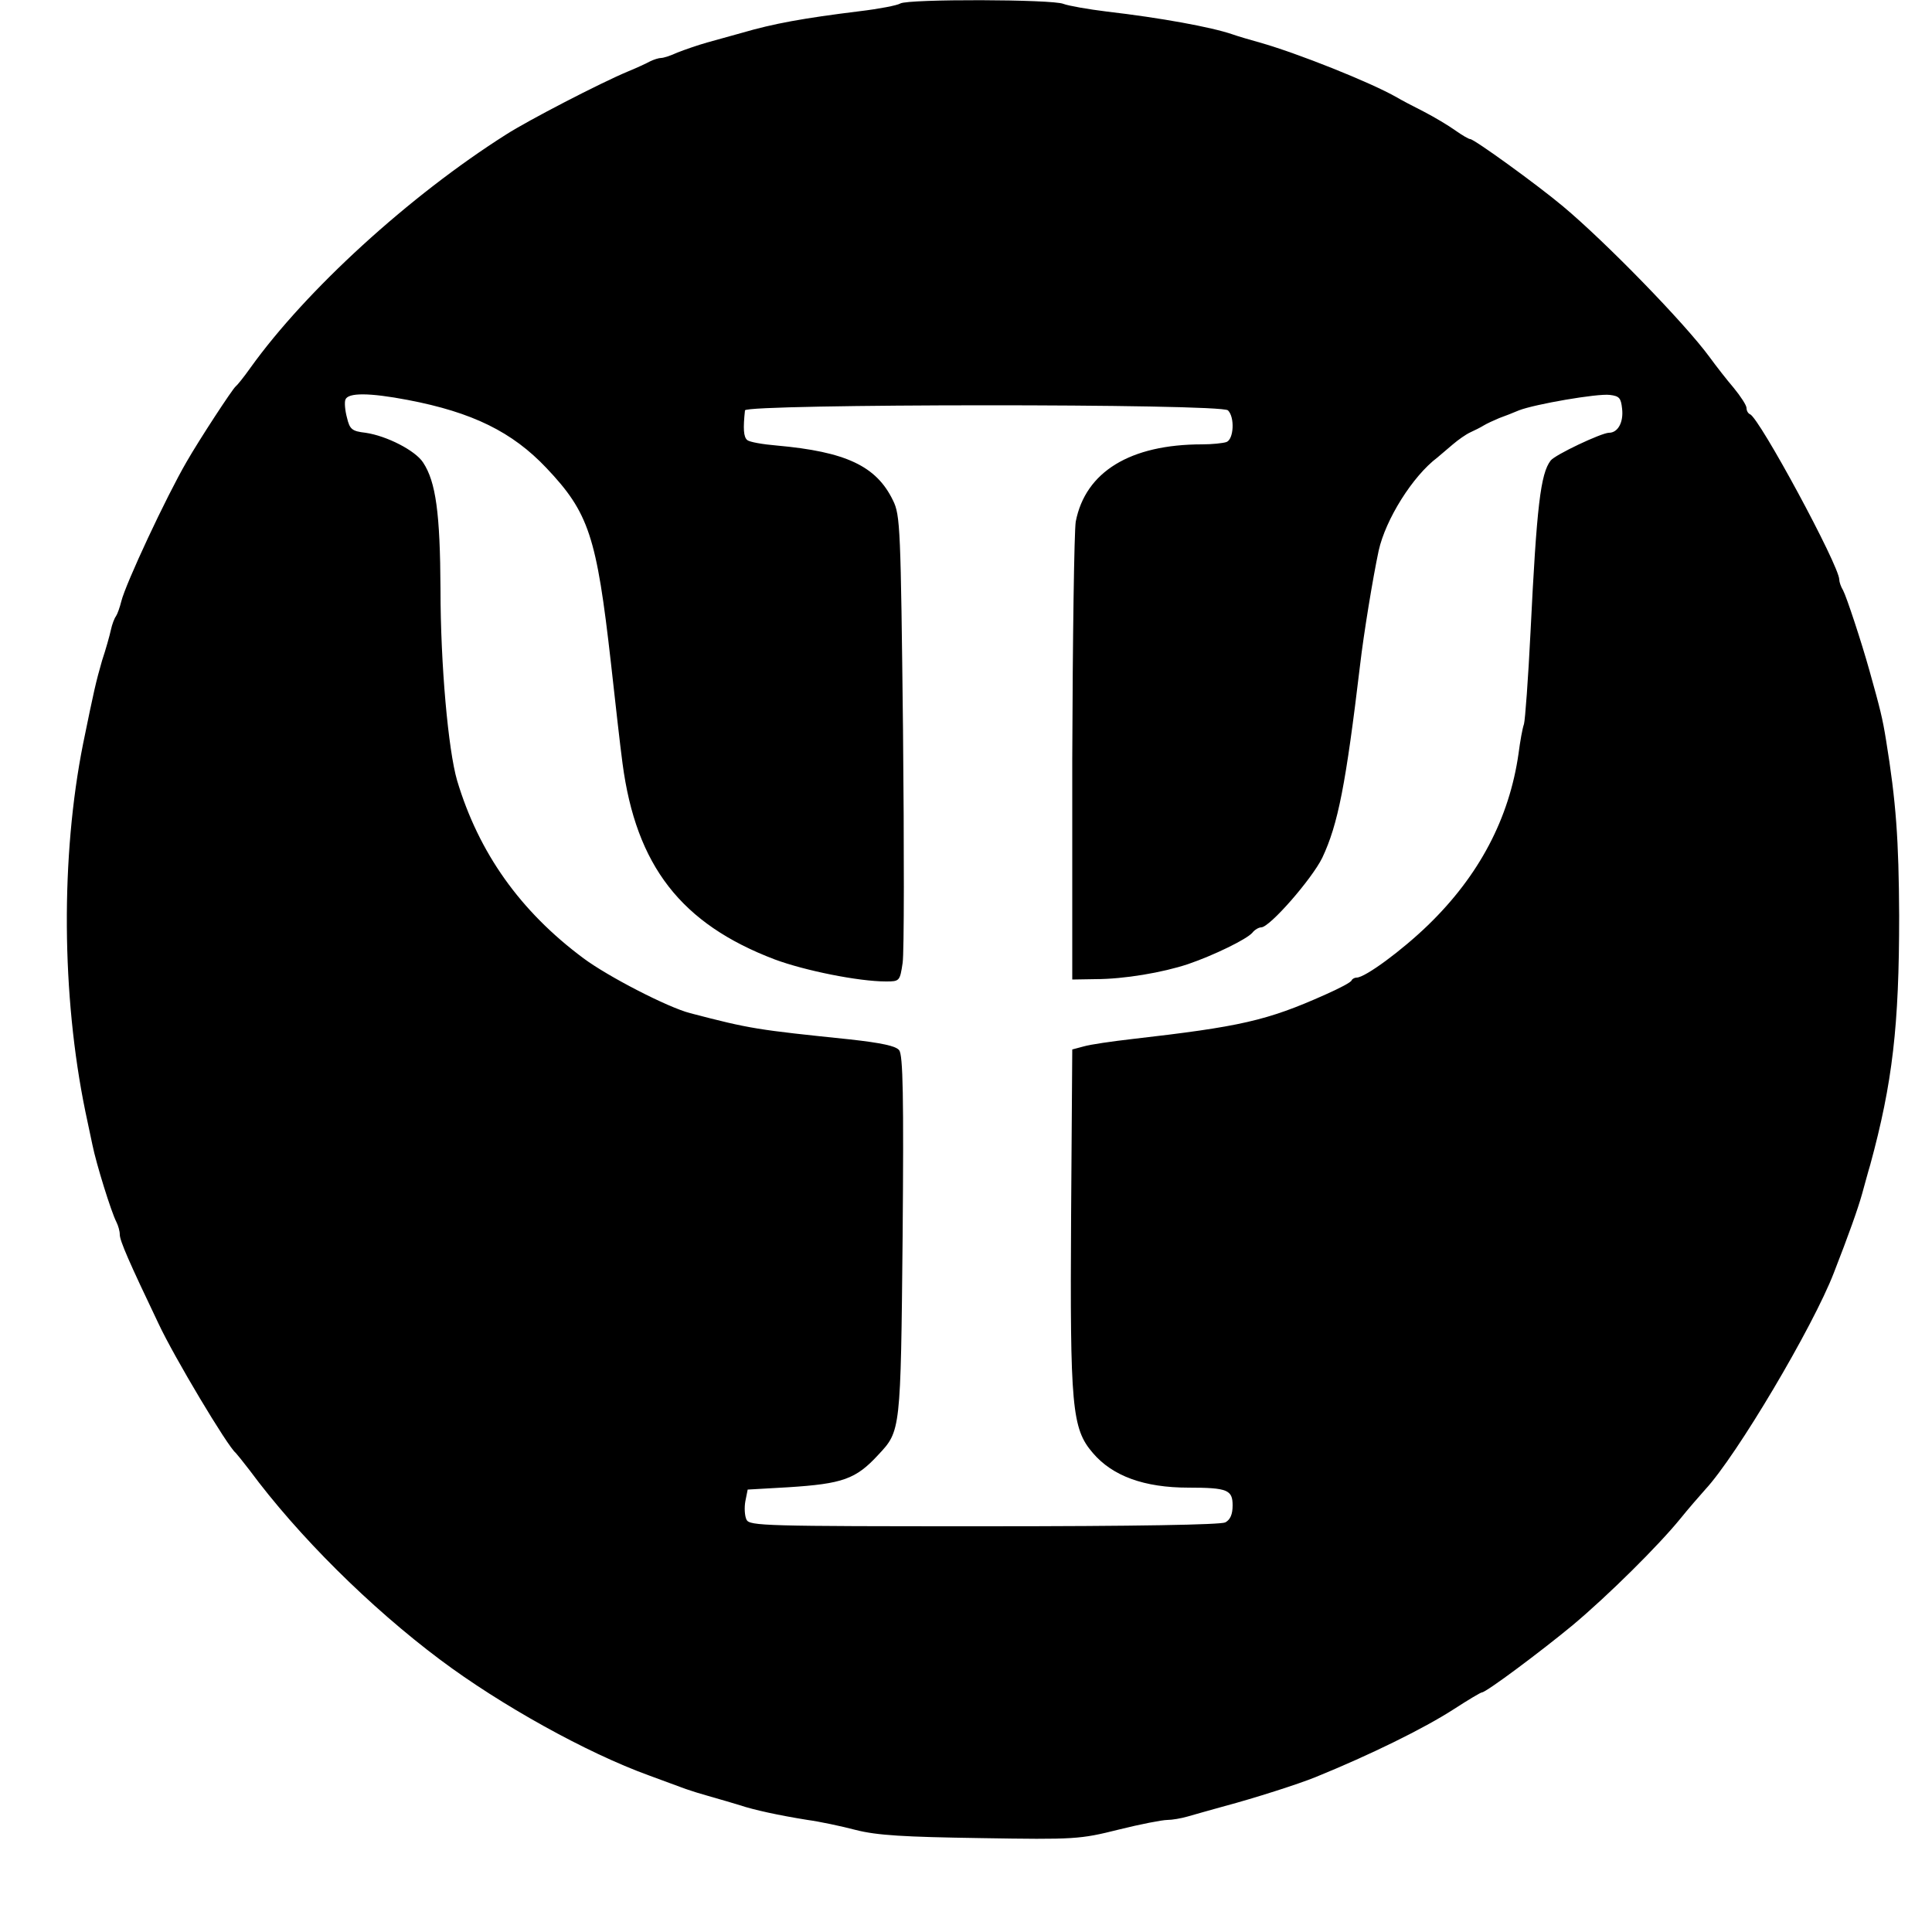<?xml version="1.0" encoding="UTF-8" standalone="no"?> <svg xmlns="http://www.w3.org/2000/svg" version="1.0" width="500pt" height="500pt" viewBox="0 0 500 500" preserveAspectRatio="xMidYMid meet"><g transform="translate(0,500) scale(0.1,-0.1)" fill="#000000" stroke="none"><path d="M2330 4991 c-8 -5 -55 -14 -105 -20 -146 -18 -223 -32 -305 -56 -25 -7 -65 -18 -90 -25 -25 -7 -59 -19 -77 -26 -17 -8 -36 -14 -42 -14 -6 0 -19 -4 -29 -9 -9 -5 -35 -17 -57 -26 -72 -30 -259 -127 -315 -163 -251 -159 -518 -403 -662 -604 -17 -24 -34 -45 -38 -48 -8 -6 -95 -139 -127 -195 -53 -91 -158 -316 -169 -361 -4 -16 -10 -33 -14 -39 -4 -5 -10 -21 -13 -35 -3 -14 -13 -50 -23 -80 -16 -56 -20 -73 -49 -215 -58 -291 -56 -651 6 -952 5 -24 13 -62 18 -85 10 -50 49 -175 62 -200 5 -10 9 -24 9 -33 0 -16 24 -71 100 -230 40 -86 180 -320 200 -335 3 -3 19 -23 36 -45 125 -169 311 -354 494 -491 155 -116 377 -240 540 -299 41 -15 84 -31 95 -35 11 -4 40 -13 65 -20 25 -7 59 -17 75 -22 36 -12 100 -26 175 -38 30 -4 87 -16 125 -26 55 -14 125 -18 323 -21 244 -4 257 -3 357 22 56 14 113 25 126 25 12 0 36 4 53 9 17 5 60 17 96 27 75 20 191 57 235 75 140 57 279 125 358 176 37 24 69 43 72 43 11 0 154 107 235 174 93 78 222 206 279 276 20 25 49 58 64 75 81 87 279 421 333 561 39 100 62 165 73 204 7 25 16 59 21 75 58 213 75 360 75 645 -1 198 -8 295 -34 455 -9 56 -15 80 -43 180 -21 75 -59 190 -68 207 -6 10 -10 22 -10 28 0 36 -207 419 -231 428 -5 2 -9 9 -9 16 0 7 -15 30 -33 52 -18 21 -46 57 -62 79 -65 89 -271 300 -380 391 -68 57 -230 174 -240 174 -4 0 -21 10 -38 22 -18 13 -55 35 -82 49 -28 14 -60 31 -70 37 -68 39 -259 115 -355 142 -25 7 -56 16 -70 21 -55 19 -187 43 -325 59 -49 6 -100 15 -113 20 -28 12 -401 13 -422 1z m-1275 -1026 c168 -32 271 -83 359 -176 110 -116 130 -177 167 -504 11 -99 24 -216 30 -260 35 -266 152 -416 394 -508 78 -29 217 -57 288 -57 35 0 36 1 43 48 4 26 4 297 1 602 -6 524 -7 557 -26 595 -43 89 -122 126 -301 142 -36 3 -70 9 -76 14 -10 8 -11 31 -6 77 3 17 1232 18 1250 0 18 -18 15 -75 -4 -82 -9 -3 -37 -6 -63 -6 -186 0 -302 -71 -327 -200 -4 -25 -8 -301 -9 -615 l0 -570 60 1 c74 0 174 17 240 39 67 23 151 64 166 81 6 8 17 14 23 14 22 0 131 125 158 180 41 87 61 190 98 500 9 78 33 225 48 295 18 81 88 193 152 241 8 7 26 22 40 34 14 12 34 26 45 31 11 5 27 13 35 18 8 5 26 13 40 19 14 5 37 14 51 20 41 16 203 44 235 40 25 -3 29 -8 32 -36 4 -35 -11 -62 -34 -62 -19 0 -140 -57 -151 -72 -26 -34 -36 -117 -52 -443 -6 -121 -14 -229 -17 -239 -4 -11 -10 -45 -14 -76 -24 -168 -102 -316 -234 -444 -67 -65 -163 -136 -185 -136 -5 0 -11 -3 -13 -7 -1 -5 -32 -21 -68 -37 -152 -68 -221 -83 -500 -115 -52 -6 -108 -14 -125 -19 l-30 -8 -3 -430 c-3 -496 2 -551 56 -614 51 -60 133 -90 248 -90 101 0 114 -6 114 -46 0 -23 -6 -37 -19 -44 -13 -6 -227 -10 -625 -10 -567 0 -606 1 -614 17 -5 10 -6 32 -3 48 l6 30 105 6 c141 9 175 21 233 84 58 62 58 60 63 566 3 360 1 469 -9 481 -8 11 -46 19 -127 28 -241 25 -257 27 -414 68 -58 15 -213 95 -276 142 -164 122 -271 273 -327 460 -23 79 -43 300 -43 495 -1 197 -12 278 -45 328 -20 31 -94 69 -149 77 -35 4 -41 9 -48 39 -5 18 -7 40 -4 47 7 18 61 18 161 -1z"></path></g></svg> 